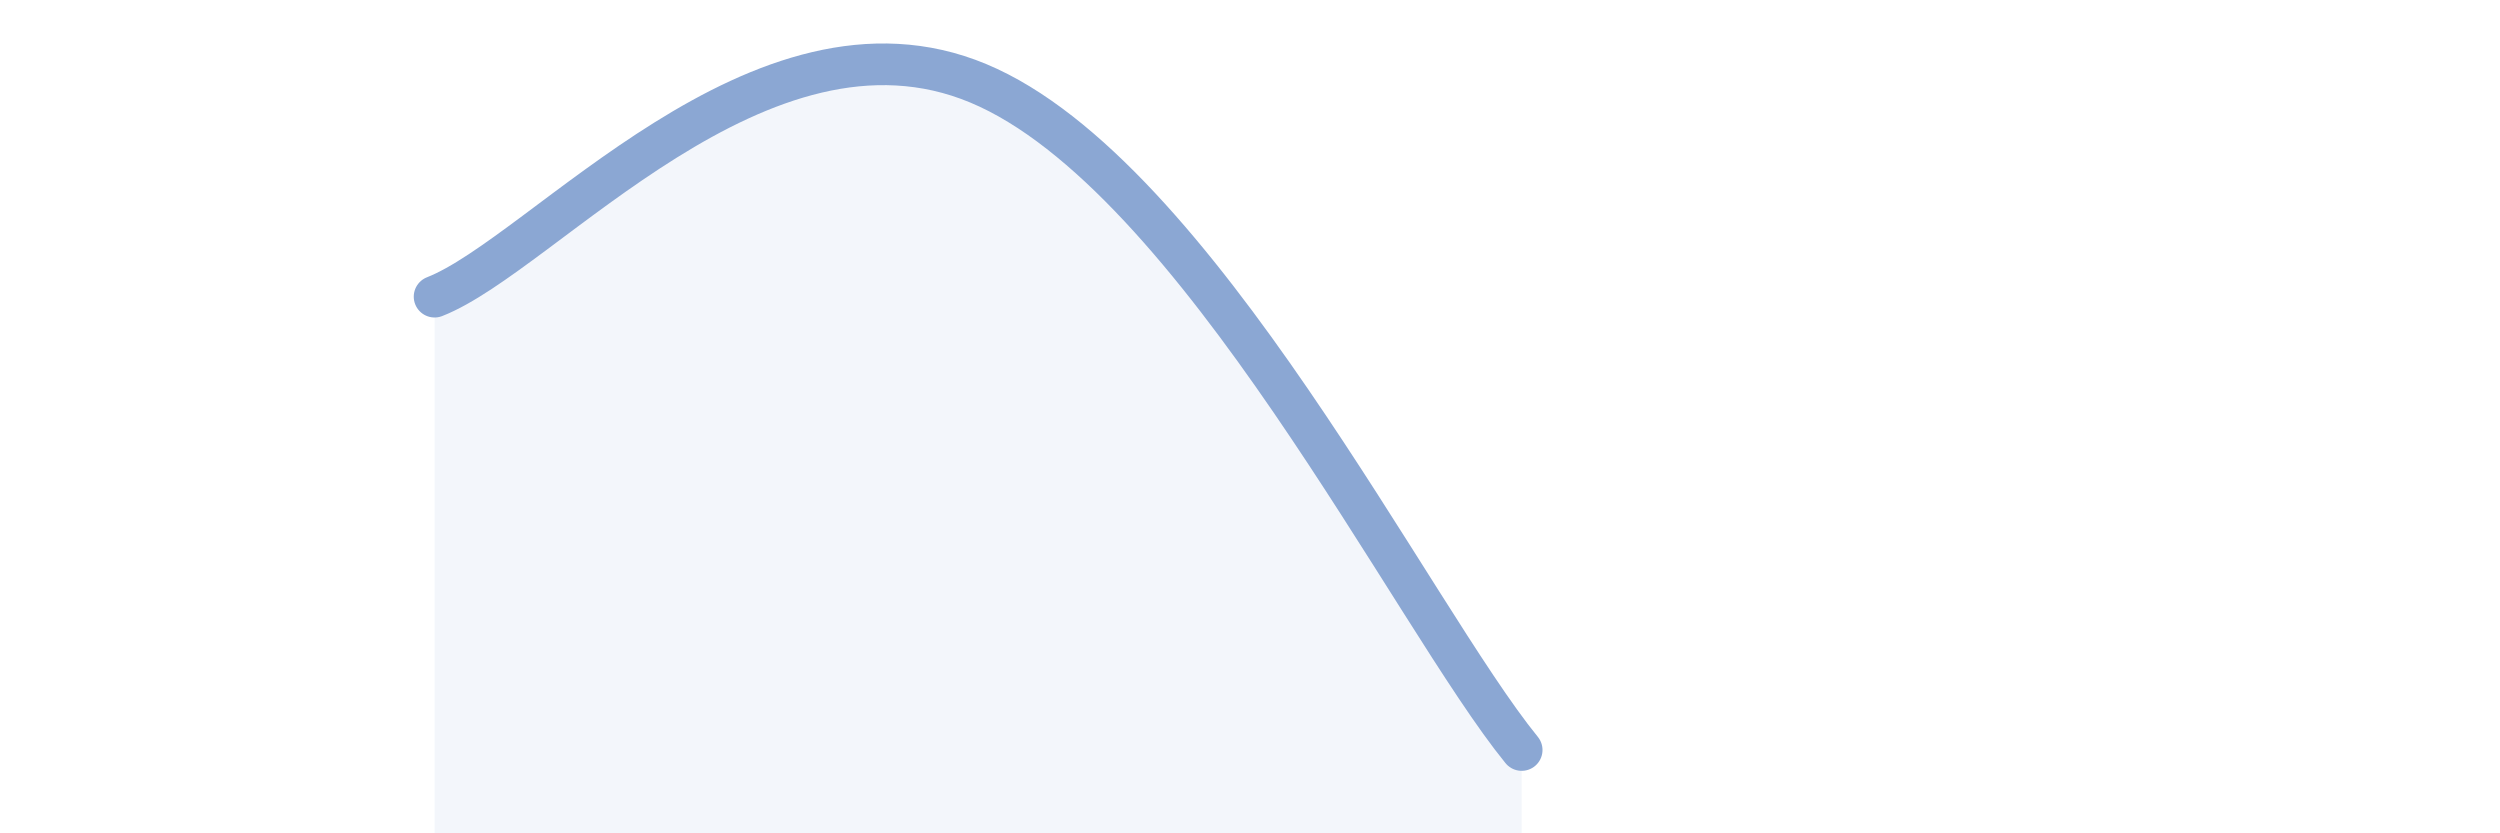 
    <svg width="60" height="20" viewBox="0 0 60 20" xmlns="http://www.w3.org/2000/svg">
      <path
        d="M 10.43,7.12 C 13.04,6.1 18.26,-0.18 23.48,2 C 28.7,4.18 33.91,14.8 36.52,18L36.52 20L10.43 20Z"
        fill="#8ba7d3"
        opacity="0.1"
        stroke-linecap="round"
        stroke-linejoin="round"
      />
      <path
        d="M 10.43,7.12 C 13.04,6.1 18.26,-0.18 23.48,2 C 28.7,4.18 33.91,14.8 36.52,18"
        stroke="#8ba7d3"
        stroke-width="1"
        fill="none"
        stroke-linecap="round"
        stroke-linejoin="round"
      />
    </svg>
  
